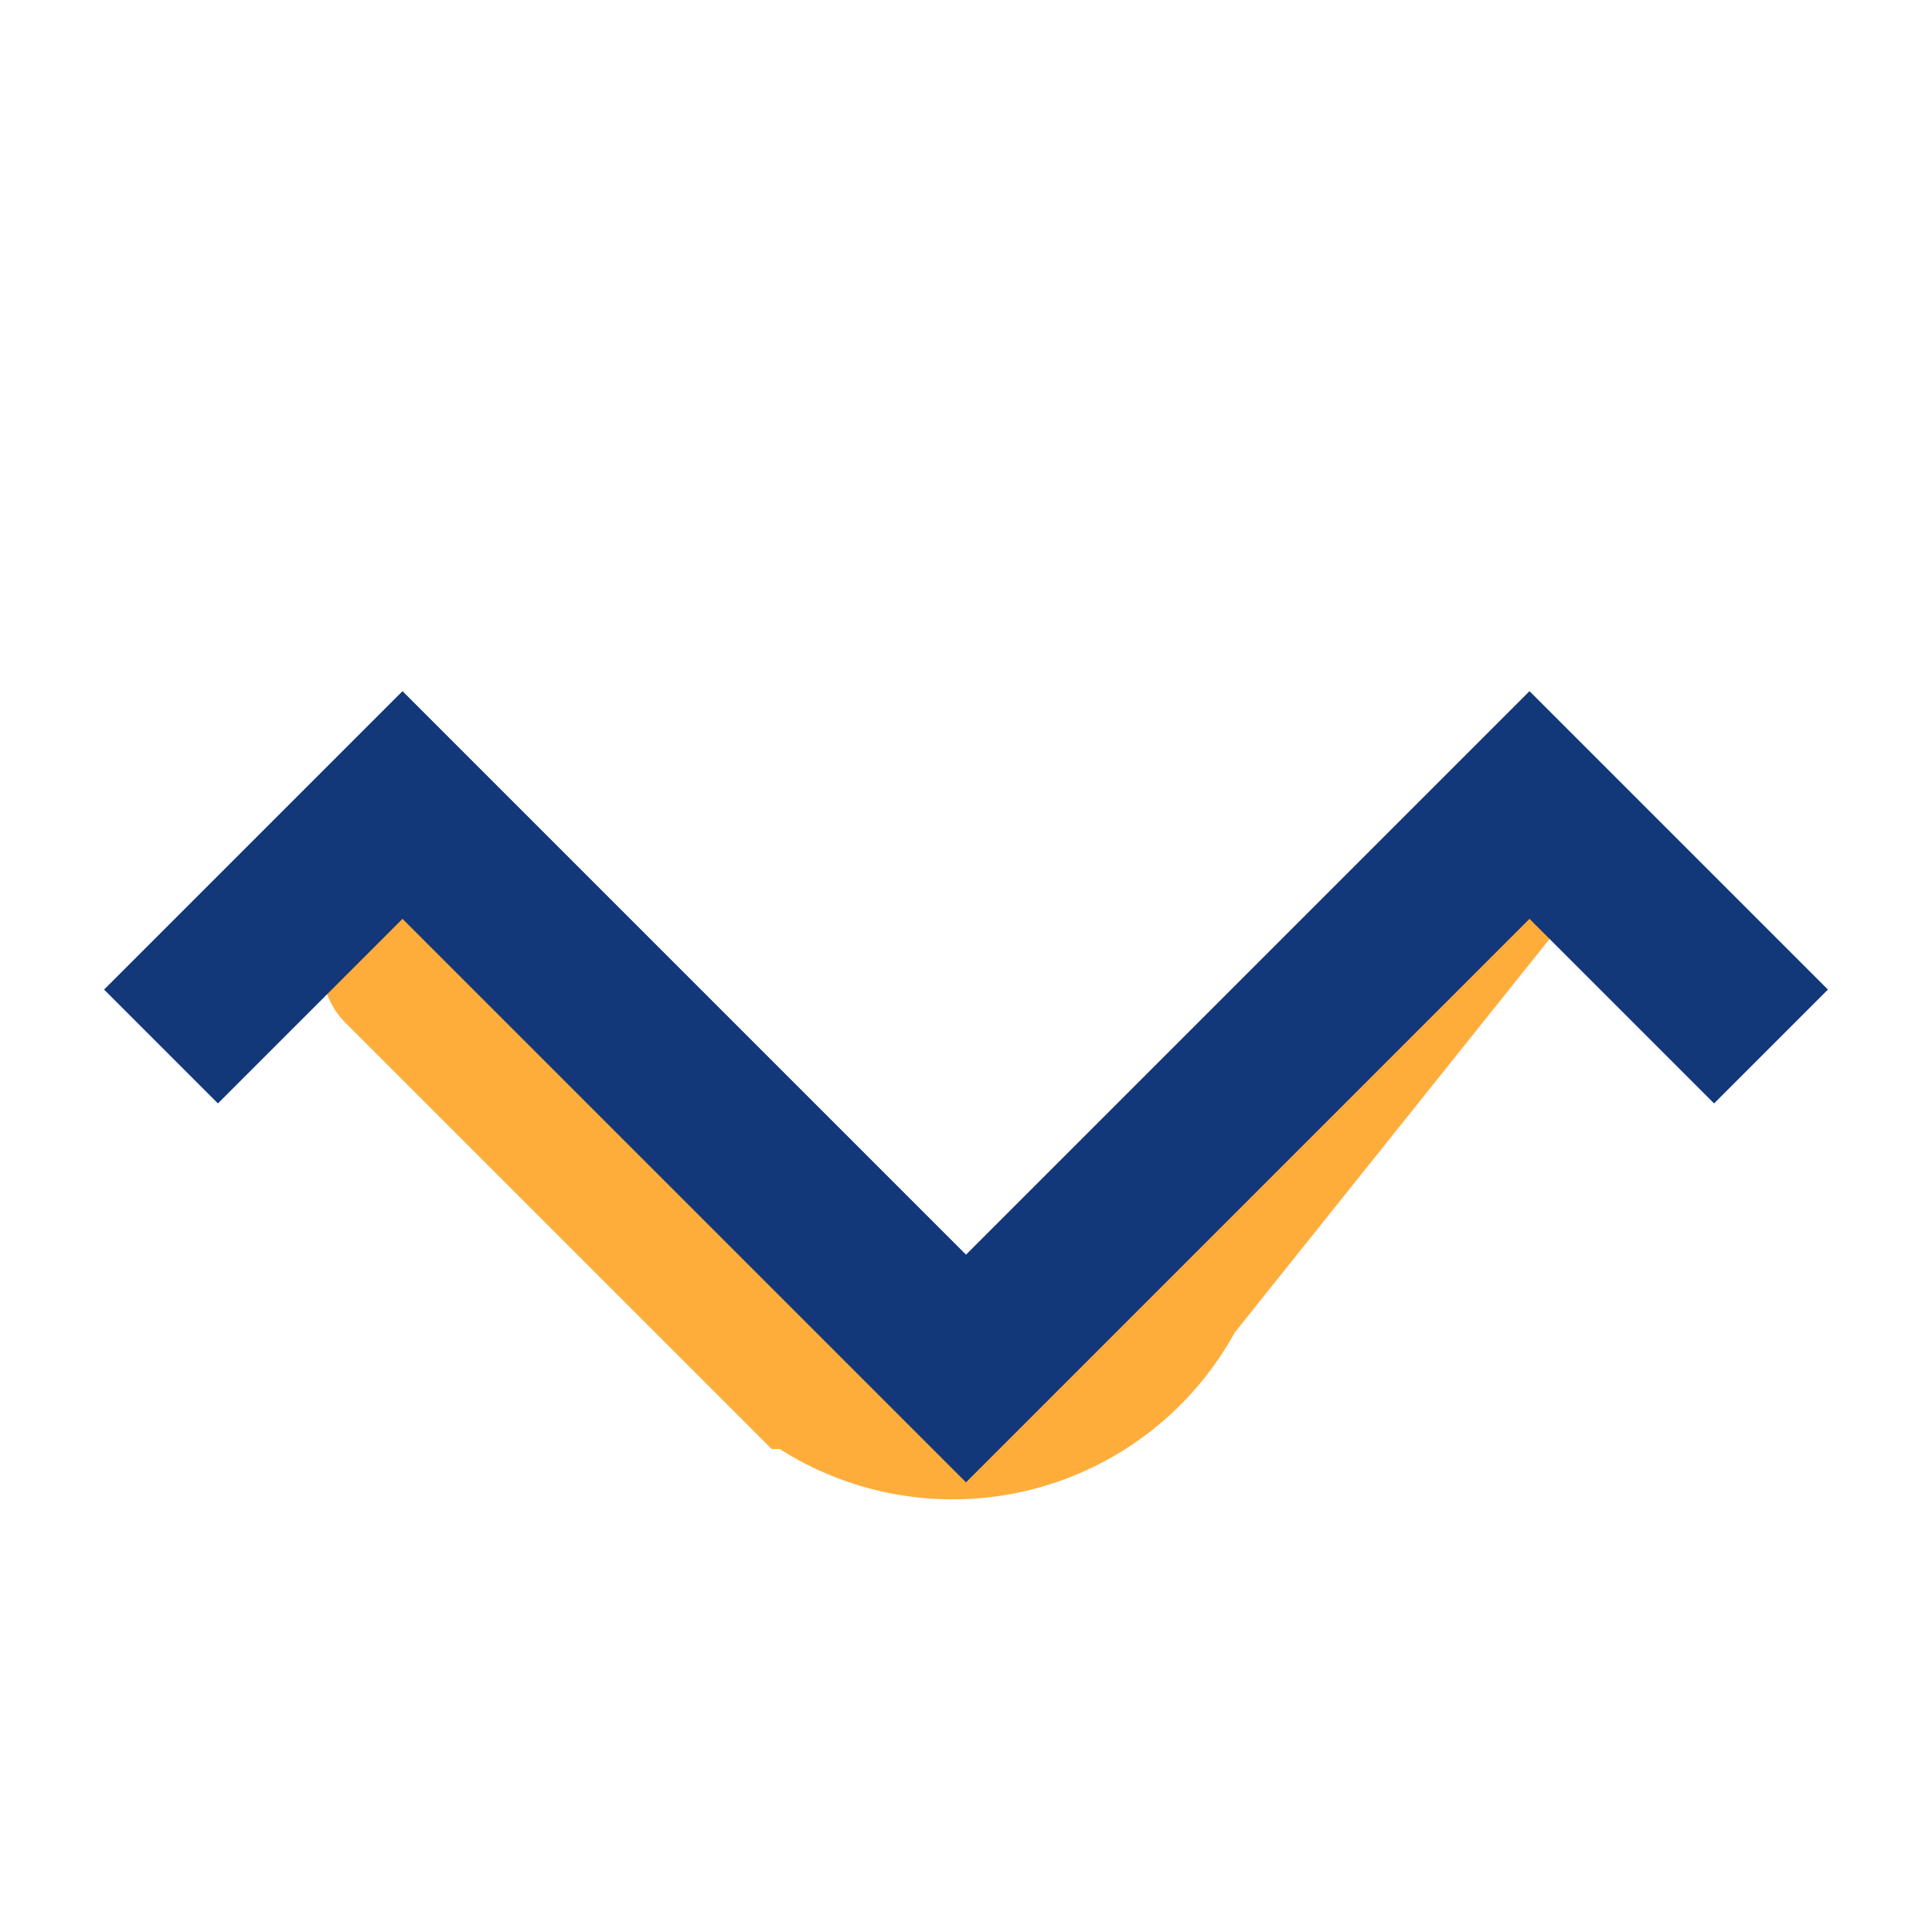 <?xml version="1.0" encoding="UTF-8"?>
<svg xmlns="http://www.w3.org/2000/svg" width="24" height="24" viewBox="0 0 24 24"><path d="M5 12l5 5a3 3 0 004.5-1l4-5" fill="none" stroke="#FFAD3A" stroke-width="2" stroke-linecap="round"/><path d="M2 13l3-3 7 7 7-7 3 3" fill="none" stroke="#12387A" stroke-width="2"/></svg>